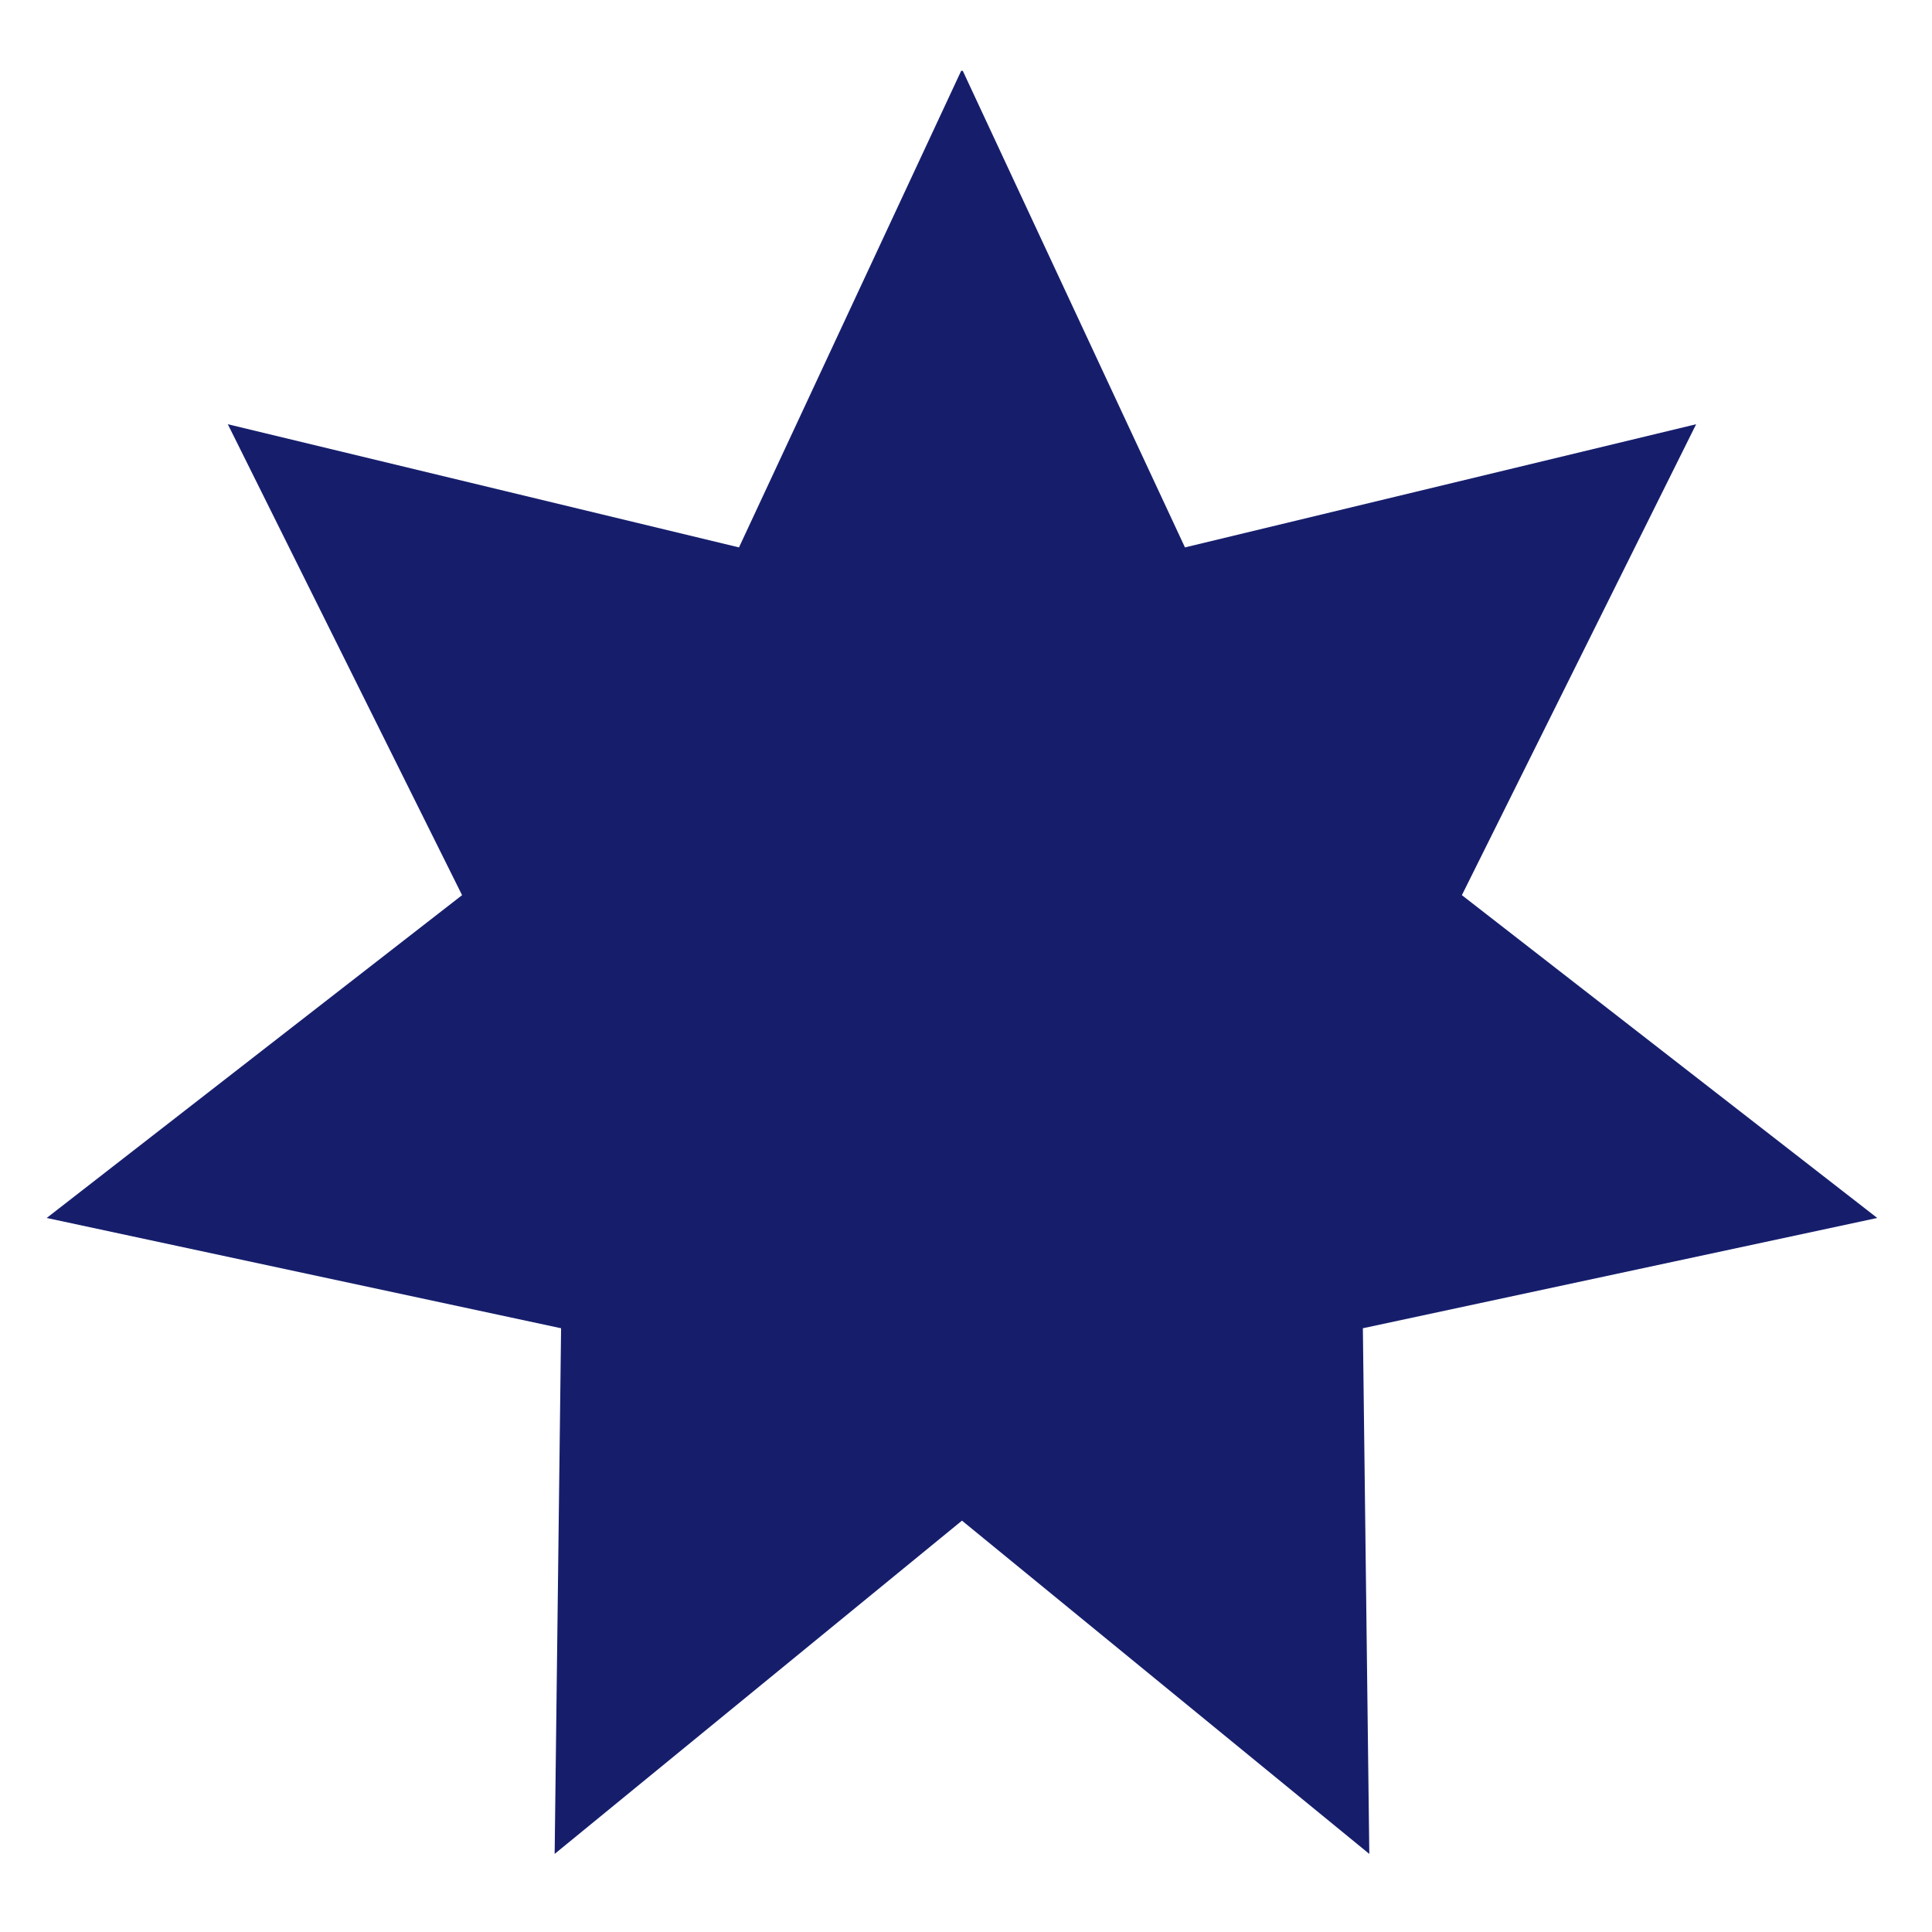 <?xml version="1.0"?>
<svg viewBox="0 0 24 24" xmlns="http://www.w3.org/2000/svg" xmlns:svg="http://www.w3.org/2000/svg" version="1.1">
 <title>seven</title>
 <g class="layer">
  <title>Layer 1</title>
  <path d="m11.94,0.88l-2.76,5.92l-6.35,-1.53l2.91,5.85l-5.16,4.01l6.39,1.37l-0.08,6.53l5.06,-4.14l5.06,4.14l-0.08,-6.53l6.39,-1.37l-5.16,-4.01l2.91,-5.85l-6.35,1.53l-2.76,-5.92l-0.02,0z" fill="#161e6c" id="svg_1"/>
 </g>
</svg>
